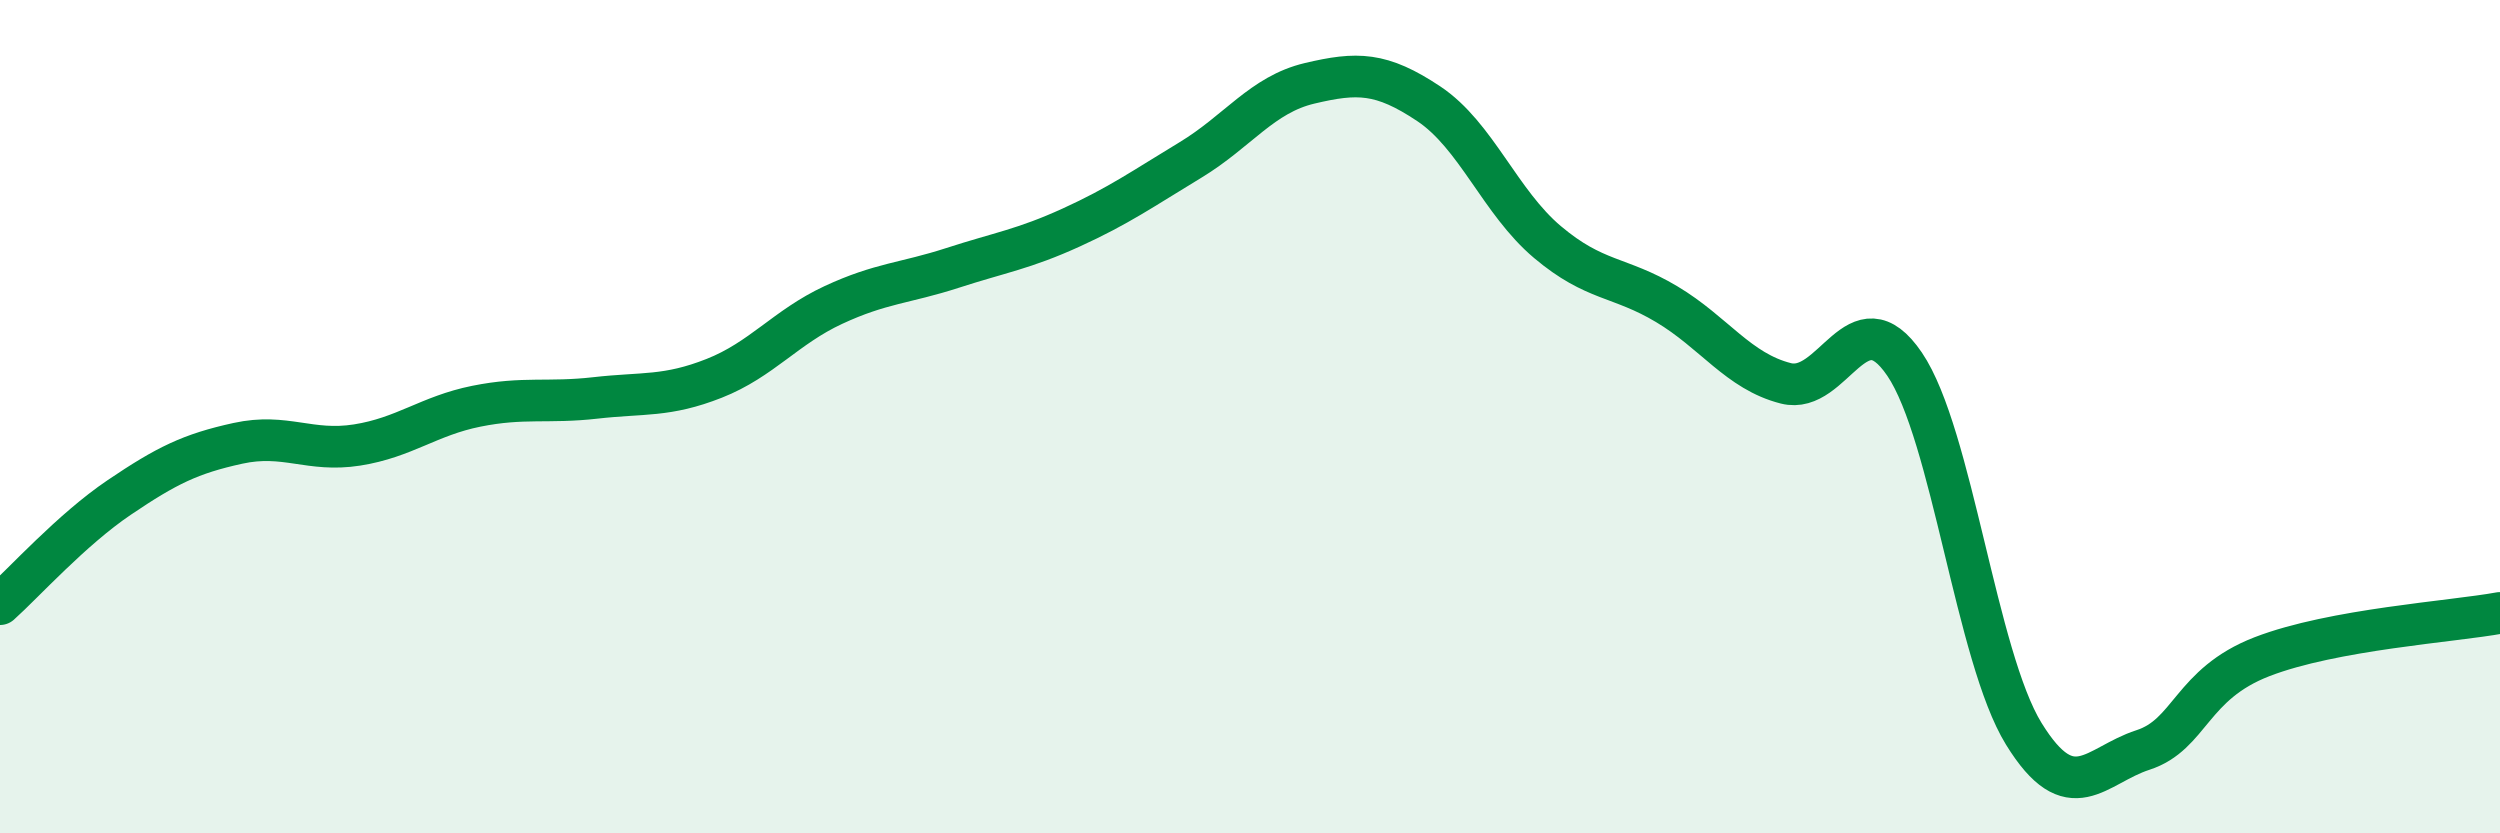 
    <svg width="60" height="20" viewBox="0 0 60 20" xmlns="http://www.w3.org/2000/svg">
      <path
        d="M 0,14.5 C 0.57,13.99 1.72,12.71 2.86,11.94 C 4,11.17 4.57,10.89 5.71,10.64 C 6.85,10.39 7.43,10.86 8.57,10.68 C 9.71,10.5 10.29,9.98 11.43,9.75 C 12.57,9.52 13.15,9.68 14.29,9.55 C 15.43,9.42 16,9.53 17.14,9.08 C 18.28,8.63 18.86,7.85 20,7.32 C 21.14,6.79 21.72,6.8 22.86,6.43 C 24,6.06 24.57,5.98 25.71,5.46 C 26.85,4.94 27.43,4.53 28.57,3.84 C 29.71,3.15 30.29,2.27 31.43,2 C 32.57,1.73 33.15,1.73 34.29,2.49 C 35.43,3.25 36,4.85 37.14,5.81 C 38.28,6.77 38.86,6.62 40,7.3 C 41.14,7.98 41.72,8.91 42.86,9.2 C 44,9.49 44.57,7.06 45.71,8.74 C 46.85,10.42 47.43,15.76 48.57,17.61 C 49.71,19.46 50.29,18.37 51.43,18 C 52.57,17.63 52.58,16.42 54.29,15.76 C 56,15.1 58.86,14.92 60,14.71L60 20L0 20Z"
        fill="#008740"
        opacity="0.1"
        stroke-linecap="round"
        stroke-linejoin="round"
      />
      <path
        d="M 0,14.5 C 0.57,13.99 1.72,12.71 2.86,11.94 C 4,11.17 4.57,10.89 5.71,10.64 C 6.85,10.39 7.43,10.86 8.57,10.68 C 9.71,10.5 10.29,9.98 11.43,9.75 C 12.57,9.52 13.15,9.68 14.29,9.55 C 15.43,9.42 16,9.53 17.14,9.08 C 18.28,8.63 18.86,7.85 20,7.32 C 21.14,6.79 21.72,6.8 22.86,6.43 C 24,6.06 24.57,5.98 25.71,5.46 C 26.85,4.94 27.43,4.53 28.57,3.84 C 29.71,3.15 30.29,2.27 31.43,2 C 32.57,1.73 33.15,1.73 34.29,2.49 C 35.43,3.25 36,4.85 37.14,5.81 C 38.28,6.77 38.86,6.62 40,7.3 C 41.14,7.98 41.72,8.91 42.86,9.2 C 44,9.49 44.57,7.06 45.71,8.74 C 46.85,10.42 47.43,15.76 48.57,17.61 C 49.71,19.46 50.29,18.37 51.43,18 C 52.57,17.63 52.58,16.42 54.29,15.76 C 56,15.1 58.86,14.92 60,14.71"
        stroke="#008740"
        stroke-width="1"
        fill="none"
        stroke-linecap="round"
        stroke-linejoin="round"
      />
    </svg>
  